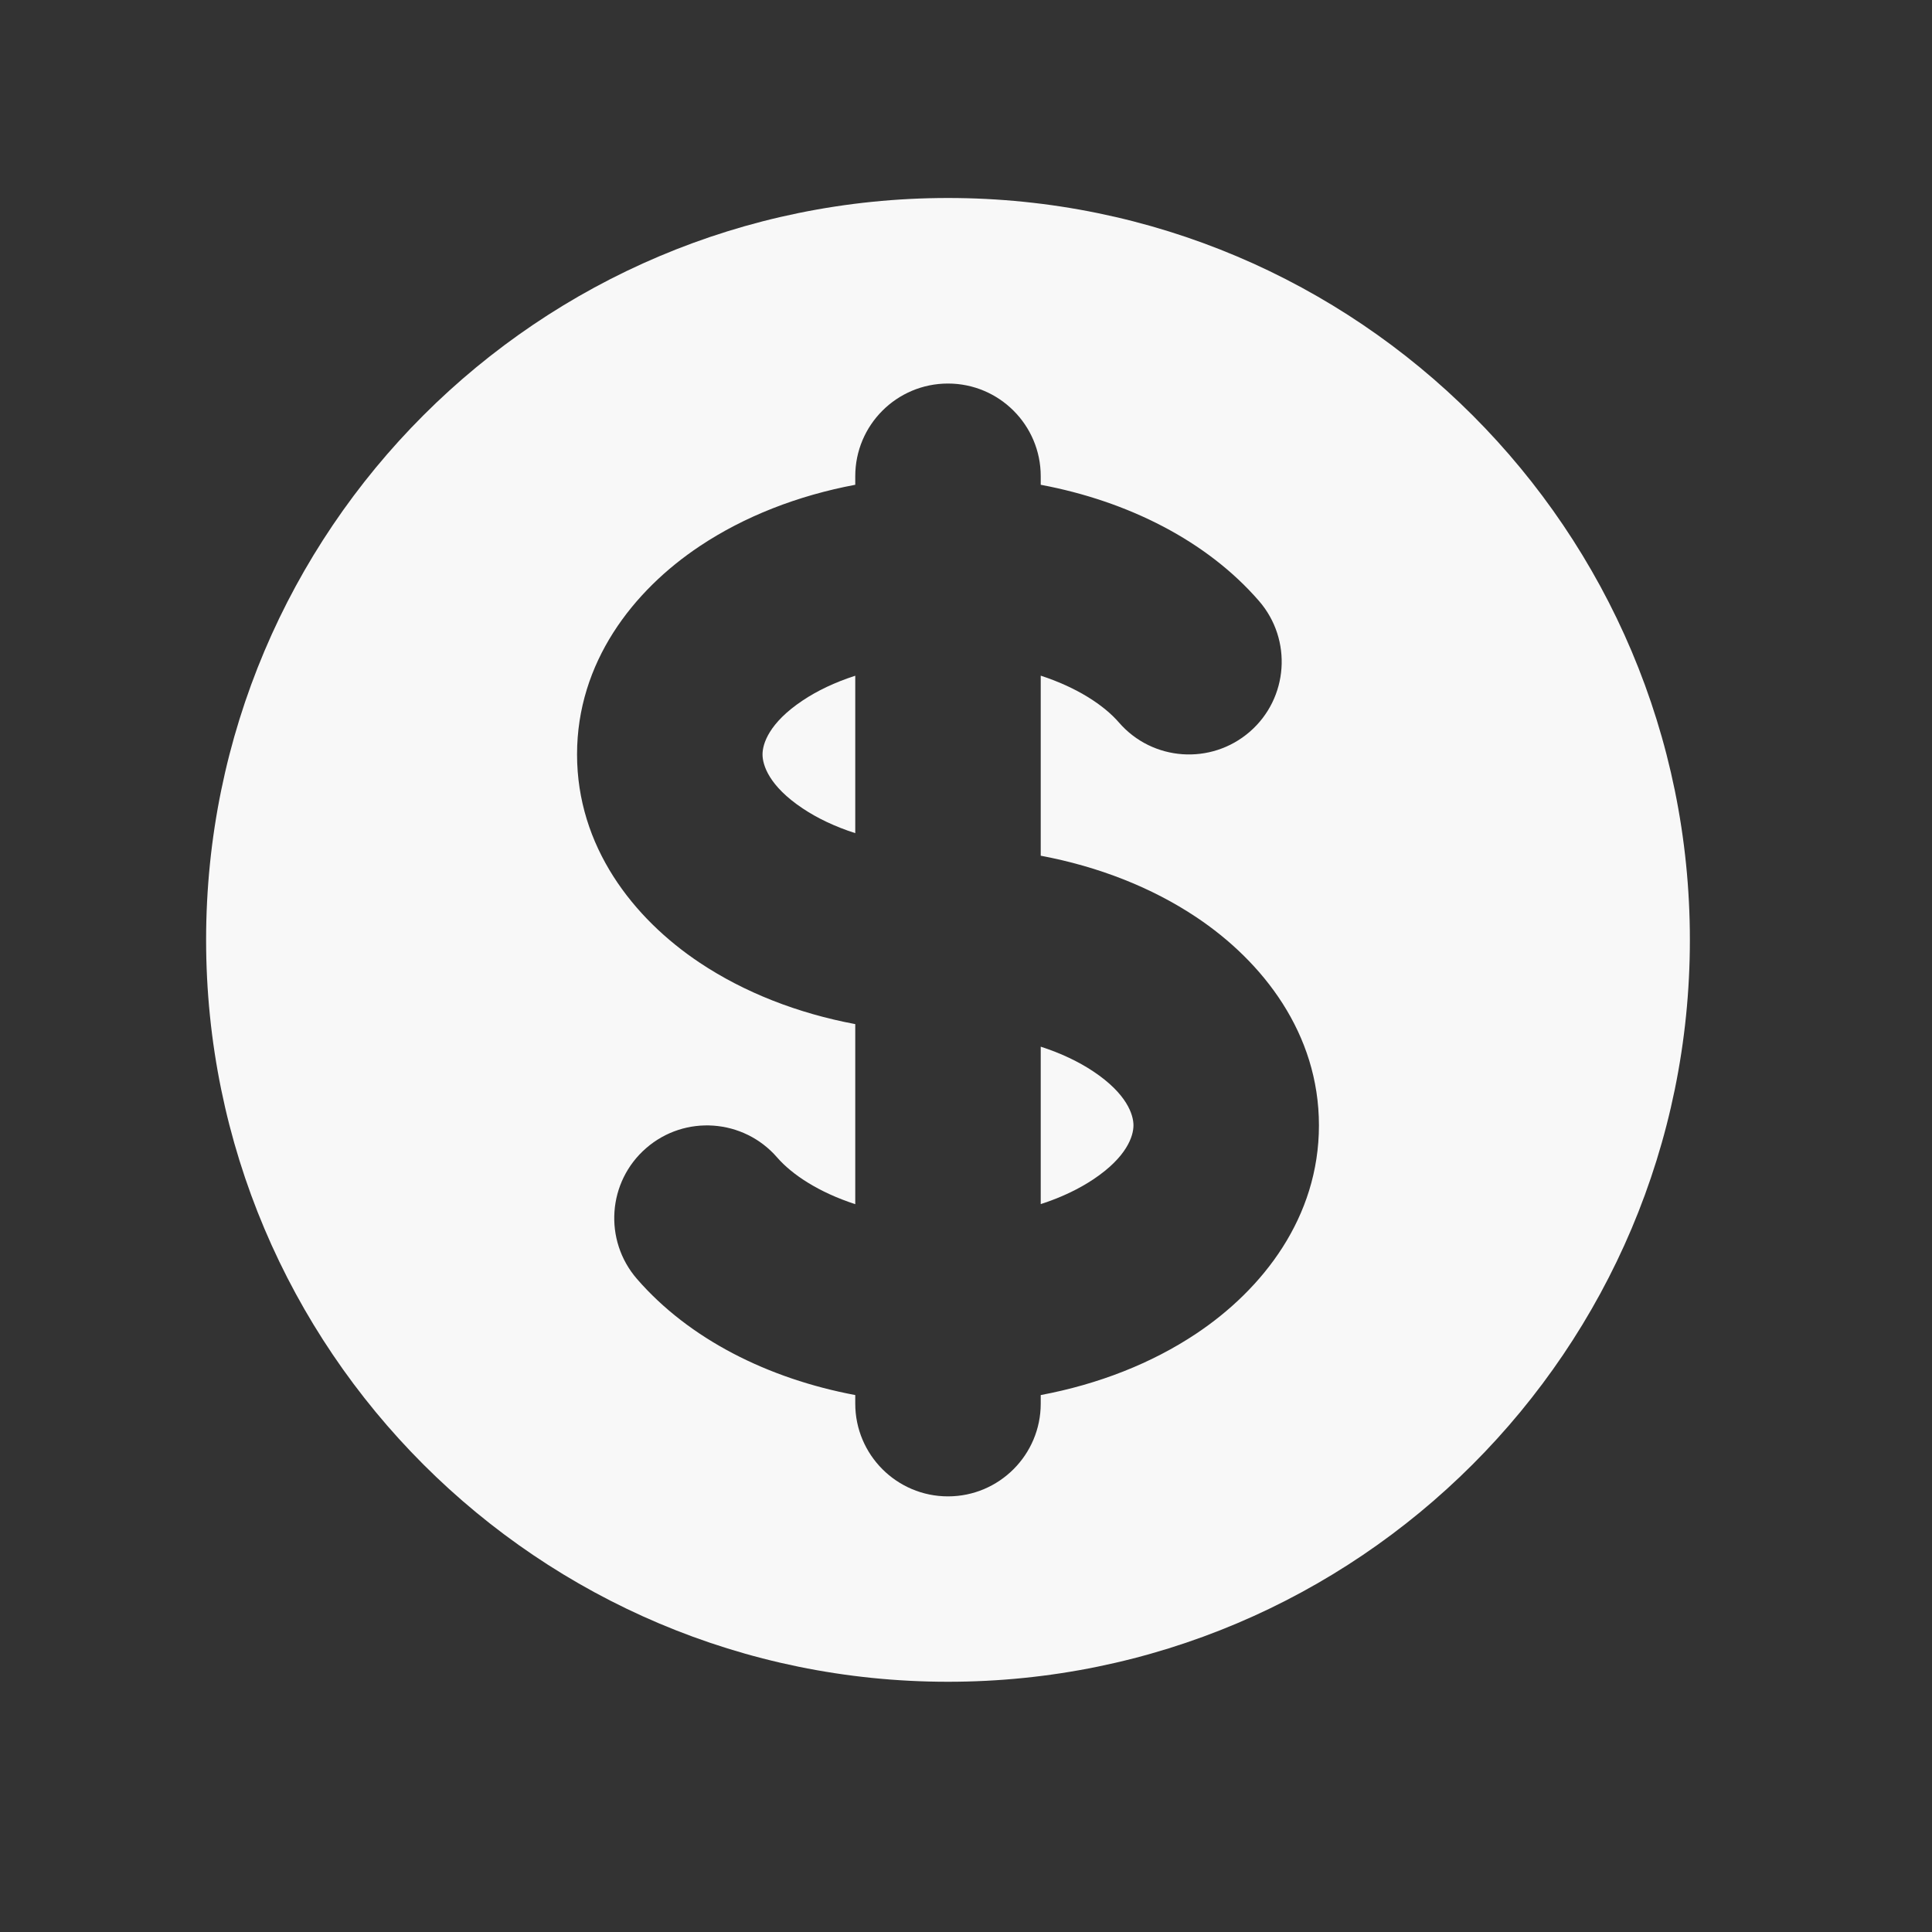<svg width="25" height="25" viewBox="0 0 25 25" fill="none" xmlns="http://www.w3.org/2000/svg">
<rect x="0" y="0" width="25" height="25" fill="#333333" stroke="none"/>
<path d="M10.387 9.064C10.572 8.94 10.802 8.829 11.067 8.744L11.067 10.781C10.802 10.696 10.572 10.585 10.387 10.461C9.95 10.17 9.867 9.899 9.867 9.762C9.867 9.626 9.95 9.355 10.387 9.064Z" fill="#F8F8F8"/>
<path d="M13.467 15.581L13.467 13.544C13.731 13.629 13.961 13.74 14.147 13.864C14.584 14.155 14.667 14.426 14.667 14.562C14.667 14.699 14.584 14.97 14.147 15.261C13.961 15.385 13.731 15.496 13.467 15.581Z" fill="#F8F8F8"/>
<path fill-rule="evenodd" clip-rule="evenodd" d="M12.267 21.762C17.569 21.762 21.867 17.464 21.867 12.162C21.867 6.861 17.569 2.562 12.267 2.562C6.965 2.562 2.667 6.861 2.667 12.162C2.667 17.464 6.965 21.762 12.267 21.762ZM13.467 6.162C13.467 5.5 12.929 4.963 12.267 4.963C11.604 4.963 11.067 5.5 11.067 6.162V6.273C10.321 6.413 9.631 6.683 9.055 7.067C8.189 7.644 7.467 8.574 7.467 9.762C7.467 10.951 8.189 11.881 9.055 12.458C9.631 12.842 10.321 13.112 11.067 13.252L11.067 15.582C10.597 15.429 10.25 15.201 10.055 14.976C9.62 14.476 8.862 14.422 8.362 14.856C7.861 15.29 7.808 16.048 8.242 16.549C8.917 17.327 9.938 17.84 11.067 18.052L11.067 18.163C11.067 18.825 11.604 19.363 12.267 19.363C12.929 19.363 13.467 18.825 13.467 18.163L13.467 18.052C14.213 17.912 14.902 17.642 15.478 17.258C16.344 16.681 17.067 15.751 17.067 14.562C17.067 13.374 16.344 12.444 15.478 11.867C14.902 11.483 14.213 11.213 13.467 11.073L13.467 8.743C13.936 8.896 14.284 9.124 14.479 9.349C14.913 9.85 15.671 9.903 16.172 9.469C16.672 9.035 16.726 8.277 16.291 7.776C15.616 6.998 14.595 6.485 13.467 6.273V6.162Z" fill="#F8F8F8"/>
</svg>
